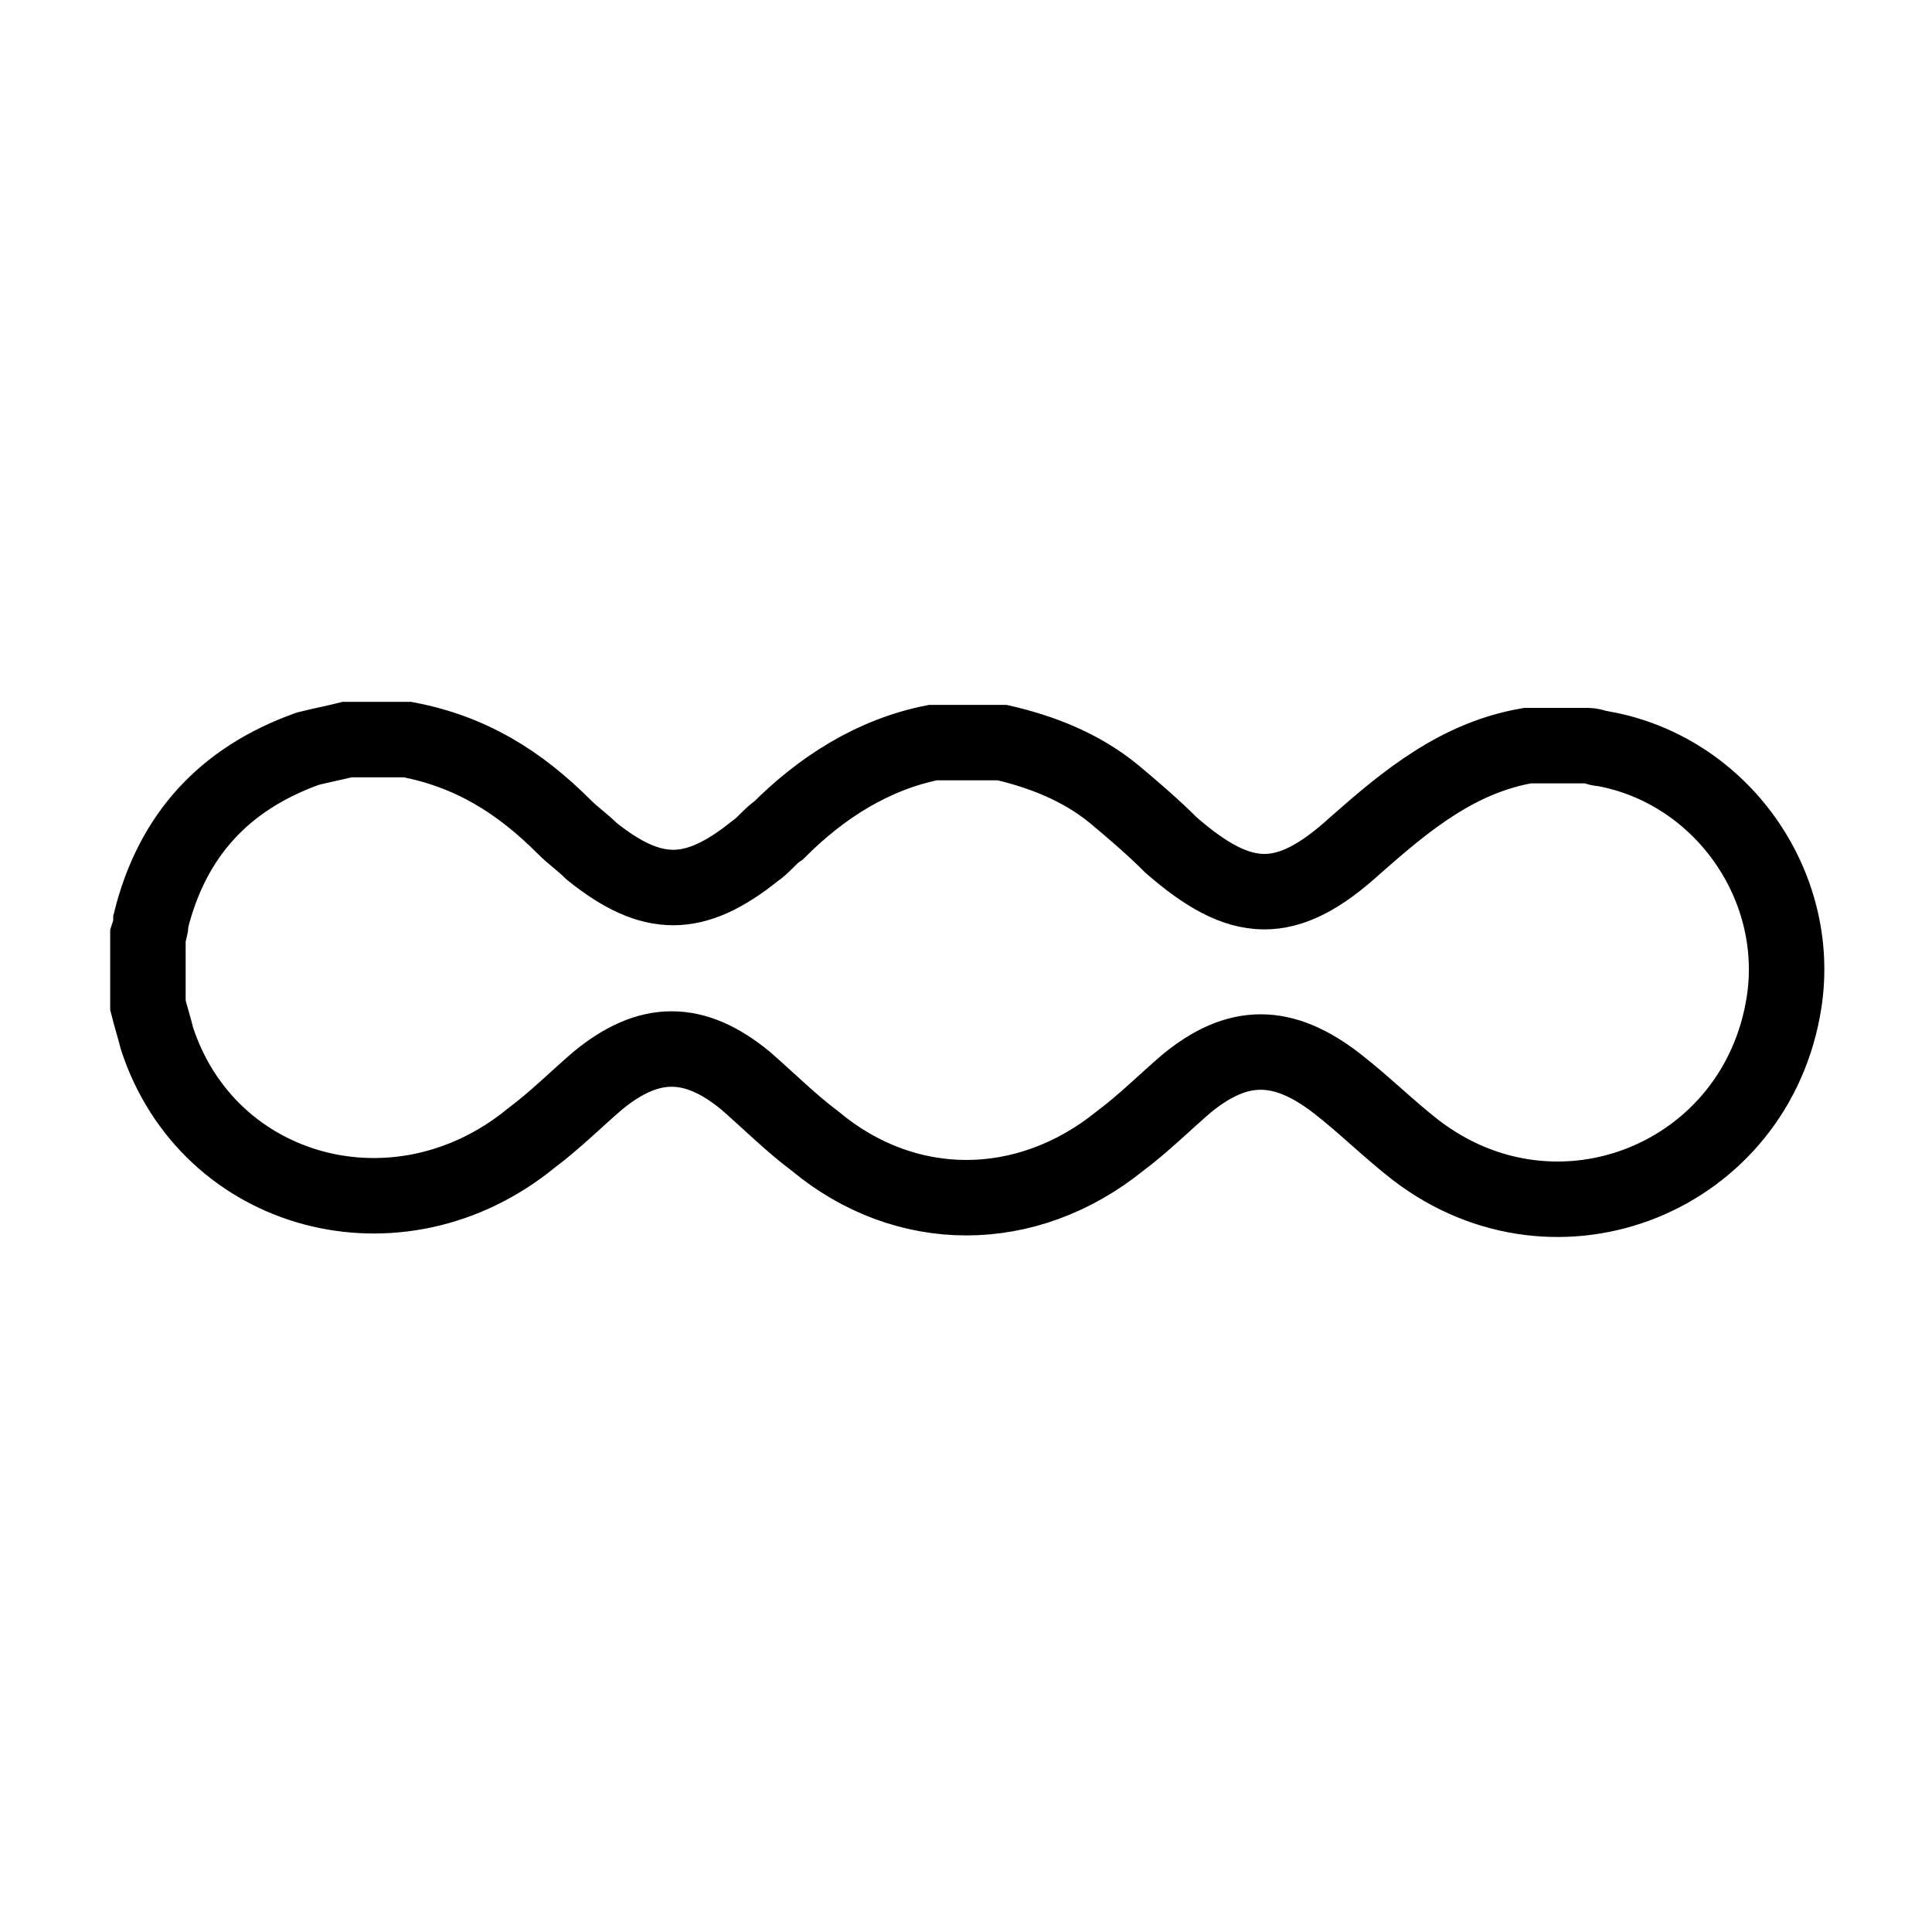 <?xml version="1.0" encoding="utf-8"?>
<!-- Generator: Adobe Illustrator 28.2.0, SVG Export Plug-In . SVG Version: 6.00 Build 0)  -->
<svg version="1.1" id="Layer_1" xmlns="http://www.w3.org/2000/svg" xmlns:xlink="http://www.w3.org/1999/xlink" x="0px" y="0px"
	 viewBox="0 0 64 64" style="enable-background:new 0 0 64 64;" xml:space="preserve">
<style type="text/css">
	.st0{fill:none;stroke:#000000;stroke-width:2.5;stroke-miterlimit:10;}
</style>
<g id="nz9dTq.tif">
	<g>
		<path class="st0" d="M11.5,24.5c0.7,0,1.3,0,2,0c2.1,0.4,3.7,1.4,5.2,2.9c0.3,0.3,0.6,0.5,0.9,0.8c2,1.6,3.4,1.6,5.4,0
			c0.3-0.2,0.5-0.5,0.8-0.7c1.4-1.4,3.1-2.5,5.1-2.9c0.8,0,1.5,0,2.3,0c1.3,0.3,2.6,0.8,3.7,1.7c0.6,0.5,1.3,1.1,1.9,1.7
			c2.3,2,3.8,2.1,6.1,0c1.7-1.5,3.4-2.9,5.7-3.3c0.7,0,1.3,0,2,0c0.2,0,0.3,0.1,0.5,0.1c3.9,0.7,6.6,4.5,6,8.4
			c-0.9,5.8-7.5,8.5-12.2,4.9c-0.9-0.7-1.7-1.5-2.6-2.2c-1.8-1.4-3.3-1.4-5,0c-0.7,0.6-1.4,1.3-2.2,1.9c-3.1,2.5-7.1,2.5-10.1,0
			c-0.8-0.6-1.5-1.3-2.3-2c-1.7-1.4-3.2-1.4-4.9,0c-0.7,0.6-1.4,1.3-2.2,1.9c-4.4,3.6-10.7,1.9-12.4-3.3c-0.1-0.4-0.2-0.7-0.3-1.1
			c0-0.8,0-1.5,0-2.3C5,30.7,5,30.6,5,30.5c0.7-2.8,2.4-4.7,5.2-5.7C10.6,24.7,11.1,24.6,11.5,24.5z"/>
	</g>
</g>
</svg>
